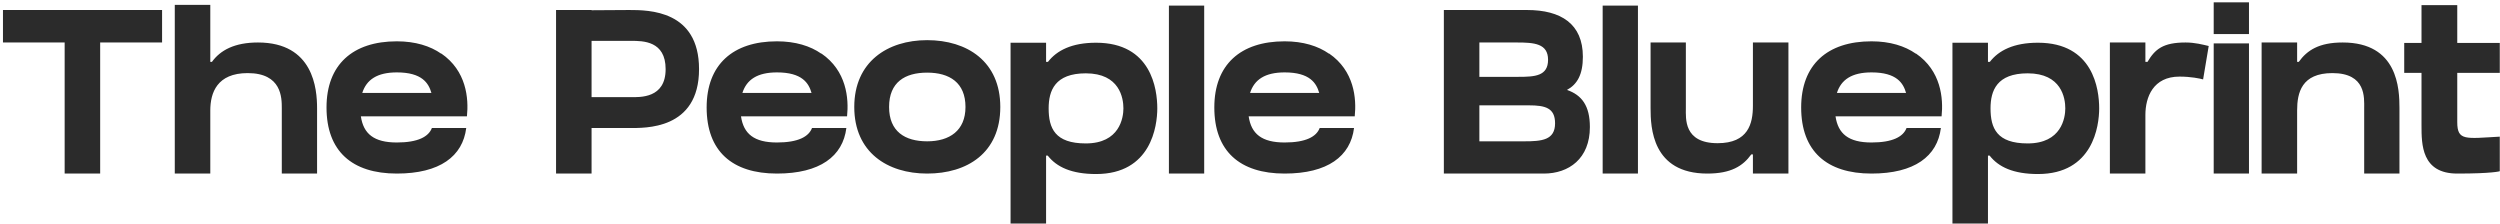 <svg width="749" height="67" viewBox="0 0 749 67" fill="none" xmlns="http://www.w3.org/2000/svg">
<path d="M0.89 12.73V3H48.56V12.73H30.01V52H19.37V12.73H0.89ZM77.285 12.73C93.945 12.73 94.995 26.66 94.995 32.4V52H84.425V32.4C84.425 29.32 84.425 21.9 74.205 21.9C65.035 21.9 63.005 27.78 63.005 33.1V52H52.365V1.46H63.005V18.54H63.495C66.015 15.04 70.285 12.73 77.285 12.73ZM139.474 34.85H108.114C108.884 40.1 112.034 42.69 118.894 42.69C125.264 42.69 128.414 40.94 129.394 38.35H139.684C138.634 46.82 131.774 52 118.894 52C105.454 52 97.824 45.28 97.824 32.19C97.824 19.38 105.664 12.38 118.894 12.38C124.424 12.38 128.904 13.78 132.194 16.09V16.02C139.754 21.2 140.454 29.46 139.894 34.85H139.474ZM118.894 21.69C113.014 21.69 109.794 23.86 108.534 27.85H129.254C128.414 24.91 126.454 21.69 118.894 21.69ZM188.503 3C194.383 3 209.433 3.07 209.433 20.71C209.433 38.98 193.123 38.35 188.503 38.35C186.683 38.35 179.403 38.35 177.233 38.35V52H166.593V3H177.233V3.07C179.823 3.07 185.633 3 188.503 3ZM188.853 29.11C191.723 29.11 199.423 29.53 199.423 20.71C199.423 12.24 192.633 12.24 189.063 12.24C187.103 12.24 180.103 12.24 177.233 12.24V29.11C179.613 29.11 187.943 29.11 188.853 29.11ZM253.36 34.85H222C222.77 40.1 225.92 42.69 232.78 42.69C239.15 42.69 242.3 40.94 243.28 38.35H253.57C252.52 46.82 245.66 52 232.78 52C219.34 52 211.71 45.28 211.71 32.19C211.71 19.38 219.55 12.38 232.78 12.38C238.31 12.38 242.79 13.78 246.08 16.09V16.02C253.64 21.2 254.34 29.46 253.78 34.85H253.36ZM232.78 21.69C226.9 21.69 223.68 23.86 222.42 27.85H243.14C242.3 24.91 240.34 21.69 232.78 21.69ZM277.779 12.03C289.749 12.03 299.689 18.4 299.689 32.05C299.689 45.84 289.749 52 277.779 52C265.879 52 255.939 45.63 255.939 32.05C255.939 18.54 265.879 12.03 277.779 12.03ZM277.779 42.34C284.499 42.34 289.259 39.12 289.259 32.05C289.259 24.77 284.499 21.76 277.779 21.76C271.129 21.76 266.369 24.63 266.369 32.05C266.369 39.4 271.129 42.34 277.779 42.34ZM328.385 12.8C344.975 12.8 346.725 26.73 346.725 32.47C346.725 37.72 344.905 52.14 328.385 52.14C321.035 52.14 316.555 50.04 313.895 46.61H313.405V66.98H302.765V12.8H313.405V18.54H313.965C316.625 15.11 321.105 12.8 328.385 12.8ZM325.305 42.97C335.455 42.97 336.575 35.27 336.575 32.47C336.575 29.39 335.455 21.97 325.305 21.97C316.065 21.97 314.175 27.15 314.175 32.47C314.175 38.42 316.065 42.97 325.305 42.97ZM360.776 52H350.206V1.67H360.776V52ZM405.46 34.85H374.1C374.87 40.1 378.02 42.69 384.88 42.69C391.25 42.69 394.4 40.94 395.38 38.35H405.67C404.62 46.82 397.76 52 384.88 52C371.44 52 363.81 45.28 363.81 32.19C363.81 19.38 371.65 12.38 384.88 12.38C390.41 12.38 394.89 13.78 398.18 16.09V16.02C405.74 21.2 406.44 29.46 405.88 34.85H405.46ZM384.88 21.69C379 21.69 375.78 23.86 374.52 27.85H395.24C394.4 24.91 392.44 21.69 384.88 21.69ZM469.469 26.94C473.879 28.48 476.329 31.63 476.329 38.07C476.329 47.52 470.029 52 462.539 52C457.219 52 432.579 52 432.579 52V3H451.409C452.809 3 454.769 3 457.499 3C467.649 3 474.229 7.13 474.229 17C474.229 22.32 472.549 25.26 469.469 26.94ZM454.419 12.73C451.689 12.73 444.689 12.73 443.219 12.73V23.02C447.139 23.02 452.179 23.02 454.909 23.02C459.809 23.02 463.799 22.81 463.799 17.91C463.799 13.01 459.599 12.73 454.419 12.73ZM456.659 42.34C461.909 42.34 465.899 41.99 465.899 36.95C465.899 32.33 462.959 31.56 458.059 31.56C454.699 31.56 446.089 31.56 443.219 31.56V42.34H452.109C456.309 42.34 453.089 42.34 456.659 42.34ZM490.728 52H480.158V1.67H490.728V52ZM525.173 12.73H535.813V52H525.173V46.26H524.683C522.163 49.76 518.593 52 511.523 52C494.933 52 494.513 38.14 494.513 32.4V12.73H505.083V32.4C505.083 35.48 504.383 42.9 514.603 42.9C523.773 42.9 525.173 37.02 525.173 31.7V12.73ZM581.28 34.85H549.92C550.69 40.1 553.84 42.69 560.7 42.69C567.07 42.69 570.22 40.94 571.2 38.35H581.49C580.44 46.82 573.58 52 560.7 52C547.26 52 539.63 45.28 539.63 32.19C539.63 19.38 547.47 12.38 560.7 12.38C566.23 12.38 570.71 13.78 574 16.09V16.02C581.56 21.2 582.26 29.46 581.7 34.85H581.28ZM560.7 21.69C554.82 21.69 551.6 23.86 550.34 27.85H571.06C570.22 24.91 568.26 21.69 560.7 21.69ZM610.573 12.8C627.163 12.8 628.913 26.73 628.913 32.47C628.913 37.72 627.093 52.14 610.573 52.14C603.223 52.14 598.743 50.04 596.083 46.61H595.593V66.98H584.953V12.8H595.593V18.54H596.153C598.813 15.11 603.293 12.8 610.573 12.8ZM607.493 42.97C617.643 42.97 618.763 35.27 618.763 32.47C618.763 29.39 617.643 21.97 607.493 21.97C598.253 21.97 596.363 27.15 596.363 32.47C596.363 38.42 598.253 42.97 607.493 42.97ZM654.8 12.73C657.6 12.73 659.91 13.36 661.73 13.78L660.05 23.79C659.07 23.51 656.34 22.95 652.98 22.95C645.07 22.95 642.76 29.11 642.76 34.43V52H632.12V12.73H642.76V18.54H643.39C645.63 14.76 648.01 12.73 654.8 12.73ZM673.794 52H663.224V13.01H673.794V52ZM673.794 10.21H663.224V0.69H673.794V10.21ZM701.869 12.73C718.459 12.73 718.879 26.66 718.879 32.4V52H708.309V32.4C708.309 29.32 708.939 21.9 698.789 21.9C689.549 21.9 688.219 27.78 688.219 33.1V52H677.579V12.73H688.219V18.54H688.709C691.229 15.04 694.799 12.73 701.869 12.73ZM736.194 21.83V35.76V36.6C736.194 42.27 738.714 41.5 748.934 40.94V51.3C748.934 51.3 746.834 52 736.194 52C725.484 52 725.484 43.25 725.484 37.58V21.83H720.304V12.87H725.484V1.53H736.194V12.87H748.934V21.83H736.194Z" fill="#2B2B2B"/>
</svg>
